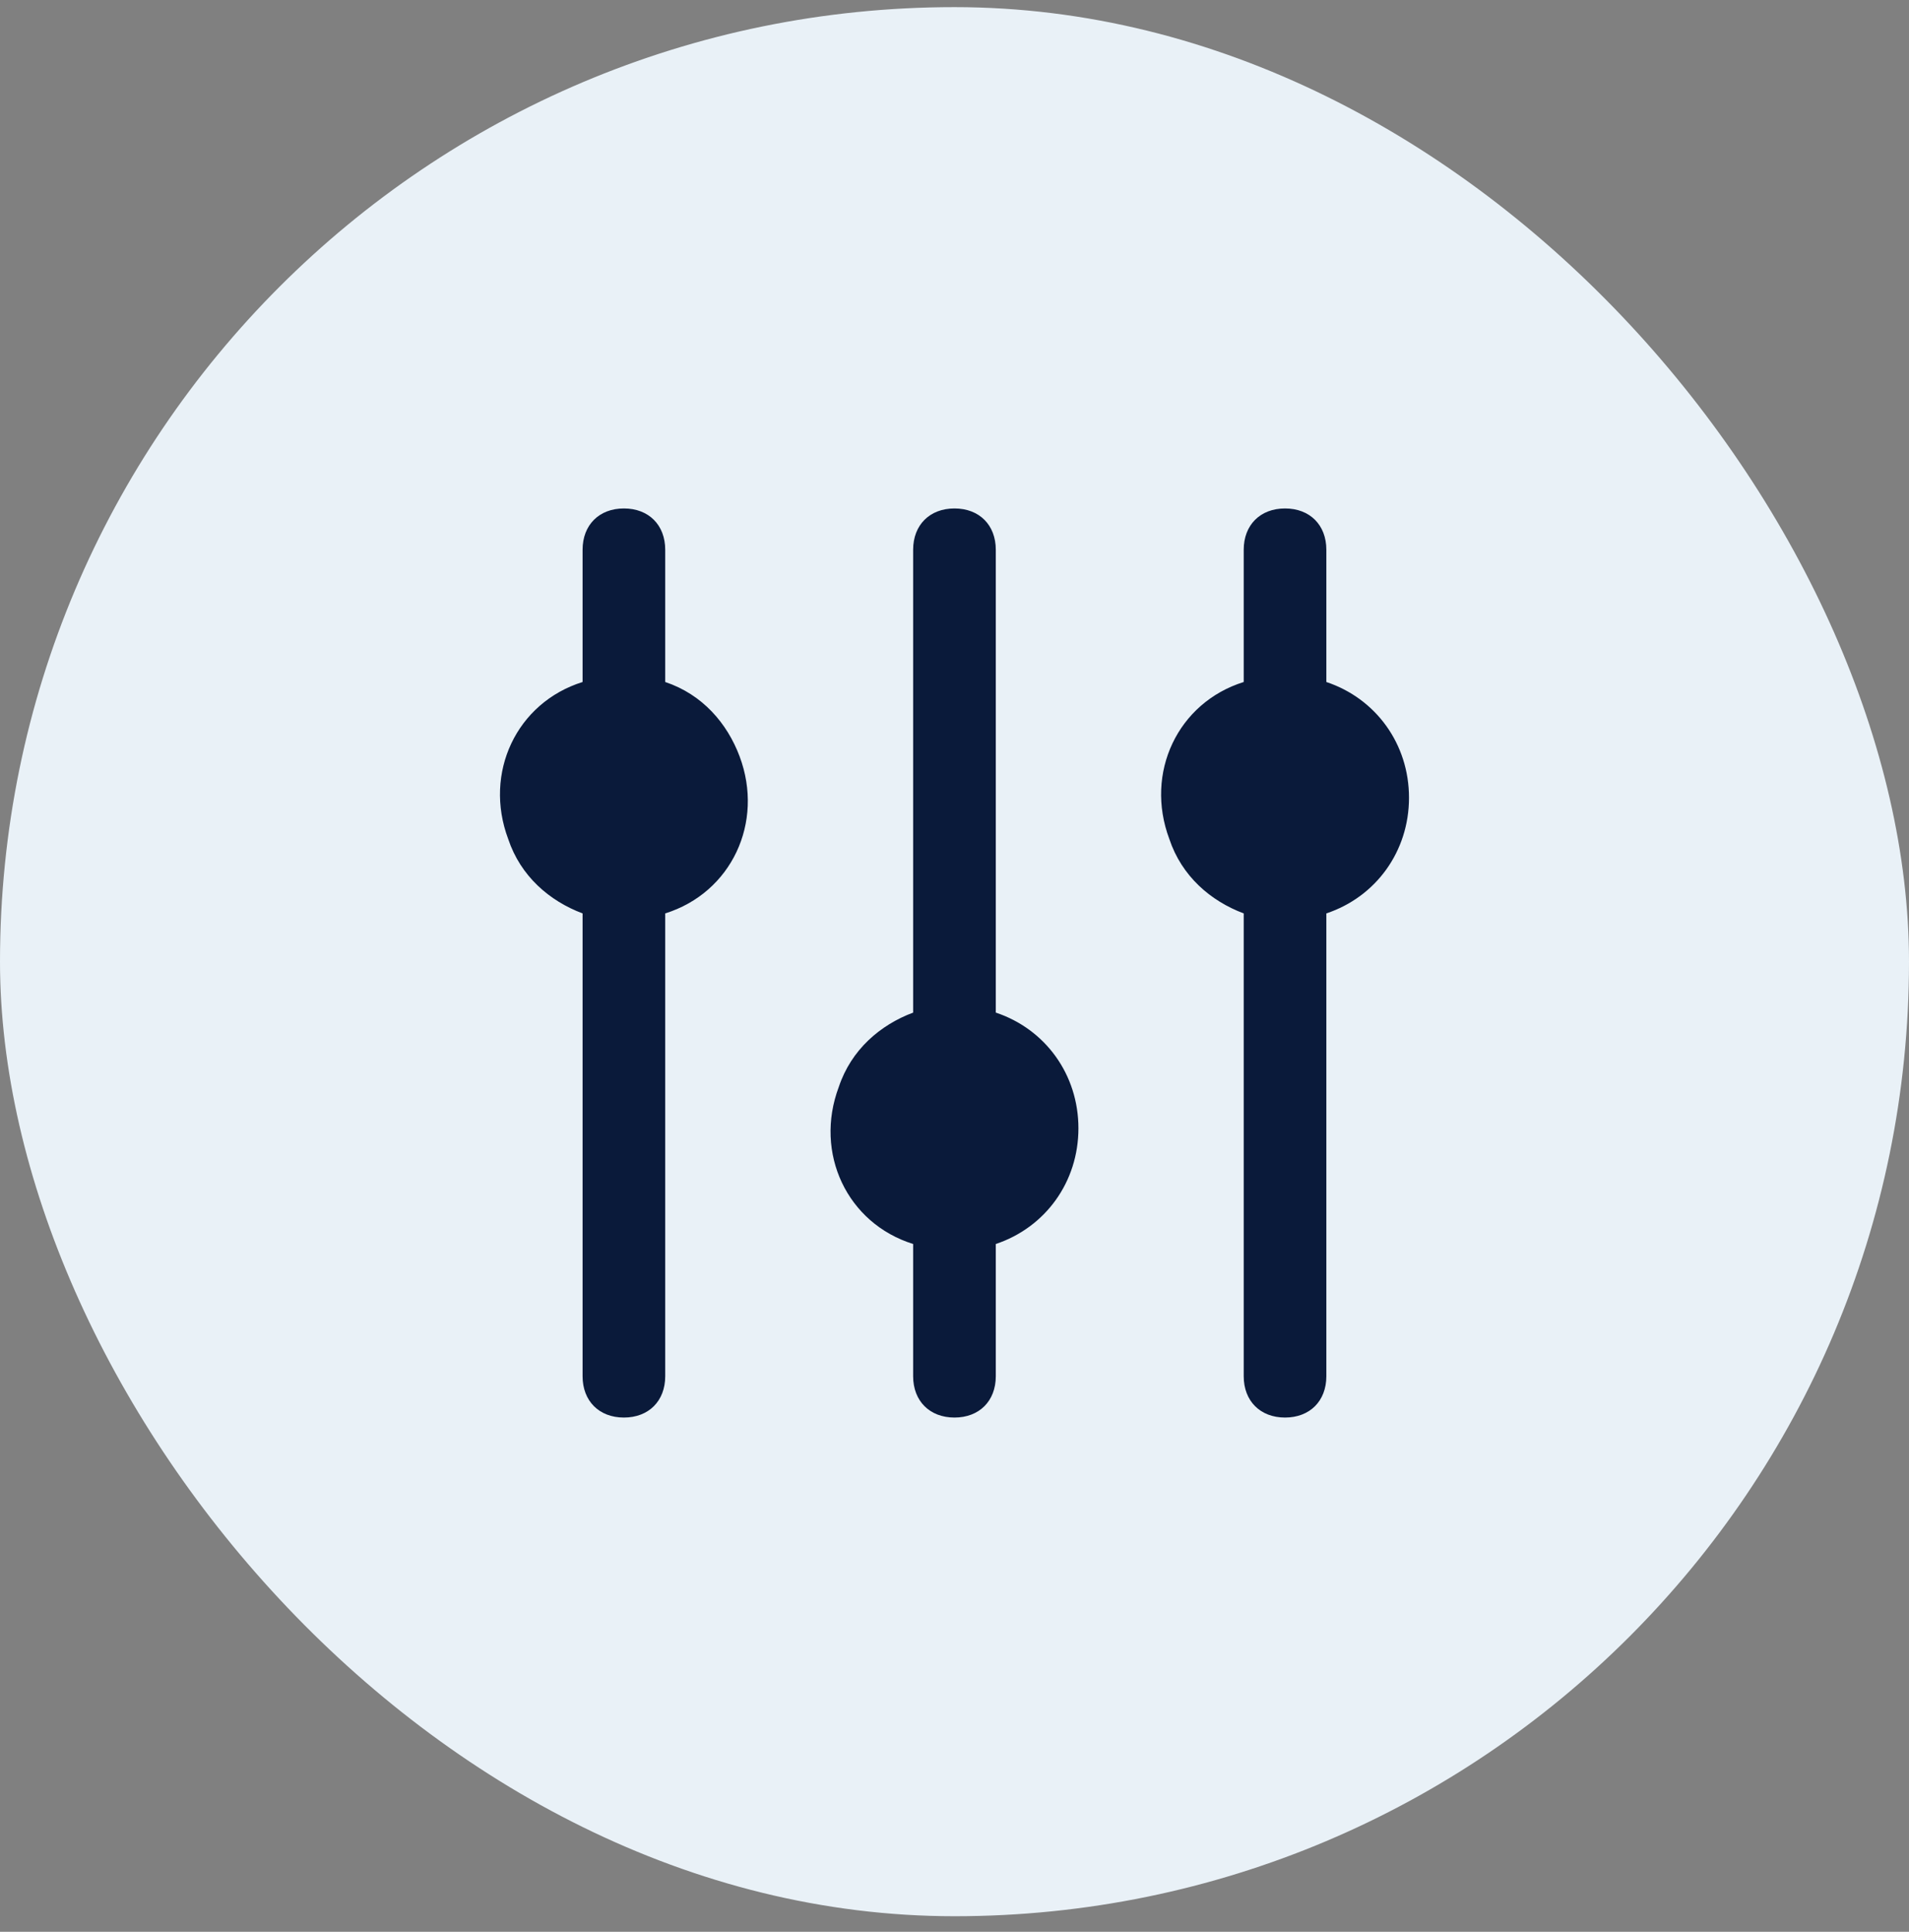<svg width="84" height="85" viewBox="0 0 84 85" fill="none" xmlns="http://www.w3.org/2000/svg">
<rect x="0" y="0" width="84" height="85" fill="#808080" stroke="none"/>
<rect y="0.314" width="84" height="84" rx="42" fill="#E9F1F7"/>
<path d="M47.453 49.645C47.453 52.008 45.999 54.008 43.817 54.736V60.554C43.817 61.645 43.09 62.372 41.999 62.372C40.908 62.372 40.18 61.645 40.18 60.554V54.736C37.271 53.827 35.817 50.736 36.908 47.827C37.453 46.19 38.726 45.099 40.18 44.554V24.19C40.18 23.099 40.908 22.372 41.999 22.372C43.09 22.372 43.817 23.099 43.817 24.19V44.554C45.999 45.281 47.453 47.281 47.453 49.645ZM61.999 35.099C61.999 32.736 60.544 30.736 58.362 30.008V24.19C58.362 23.099 57.635 22.372 56.544 22.372C55.453 22.372 54.726 23.099 54.726 24.19V30.008C51.817 30.918 50.362 34.008 51.453 36.917C51.999 38.554 53.271 39.645 54.726 40.19V60.554C54.726 61.645 55.453 62.372 56.544 62.372C57.635 62.372 58.362 61.645 58.362 60.554V40.19C60.544 39.463 61.999 37.463 61.999 35.099ZM29.271 30.008V24.19C29.271 23.099 28.544 22.372 27.453 22.372C26.362 22.372 25.635 23.099 25.635 24.19V30.008C22.726 30.918 21.271 34.008 22.362 36.917C22.908 38.554 24.18 39.645 25.635 40.19V60.554C25.635 61.645 26.362 62.372 27.453 62.372C28.544 62.372 29.271 61.645 29.271 60.554V40.19C32.18 39.281 33.635 36.19 32.544 33.281C31.999 31.827 30.908 30.554 29.271 30.008Z" fill="#0A1A3A"/>
</svg>
